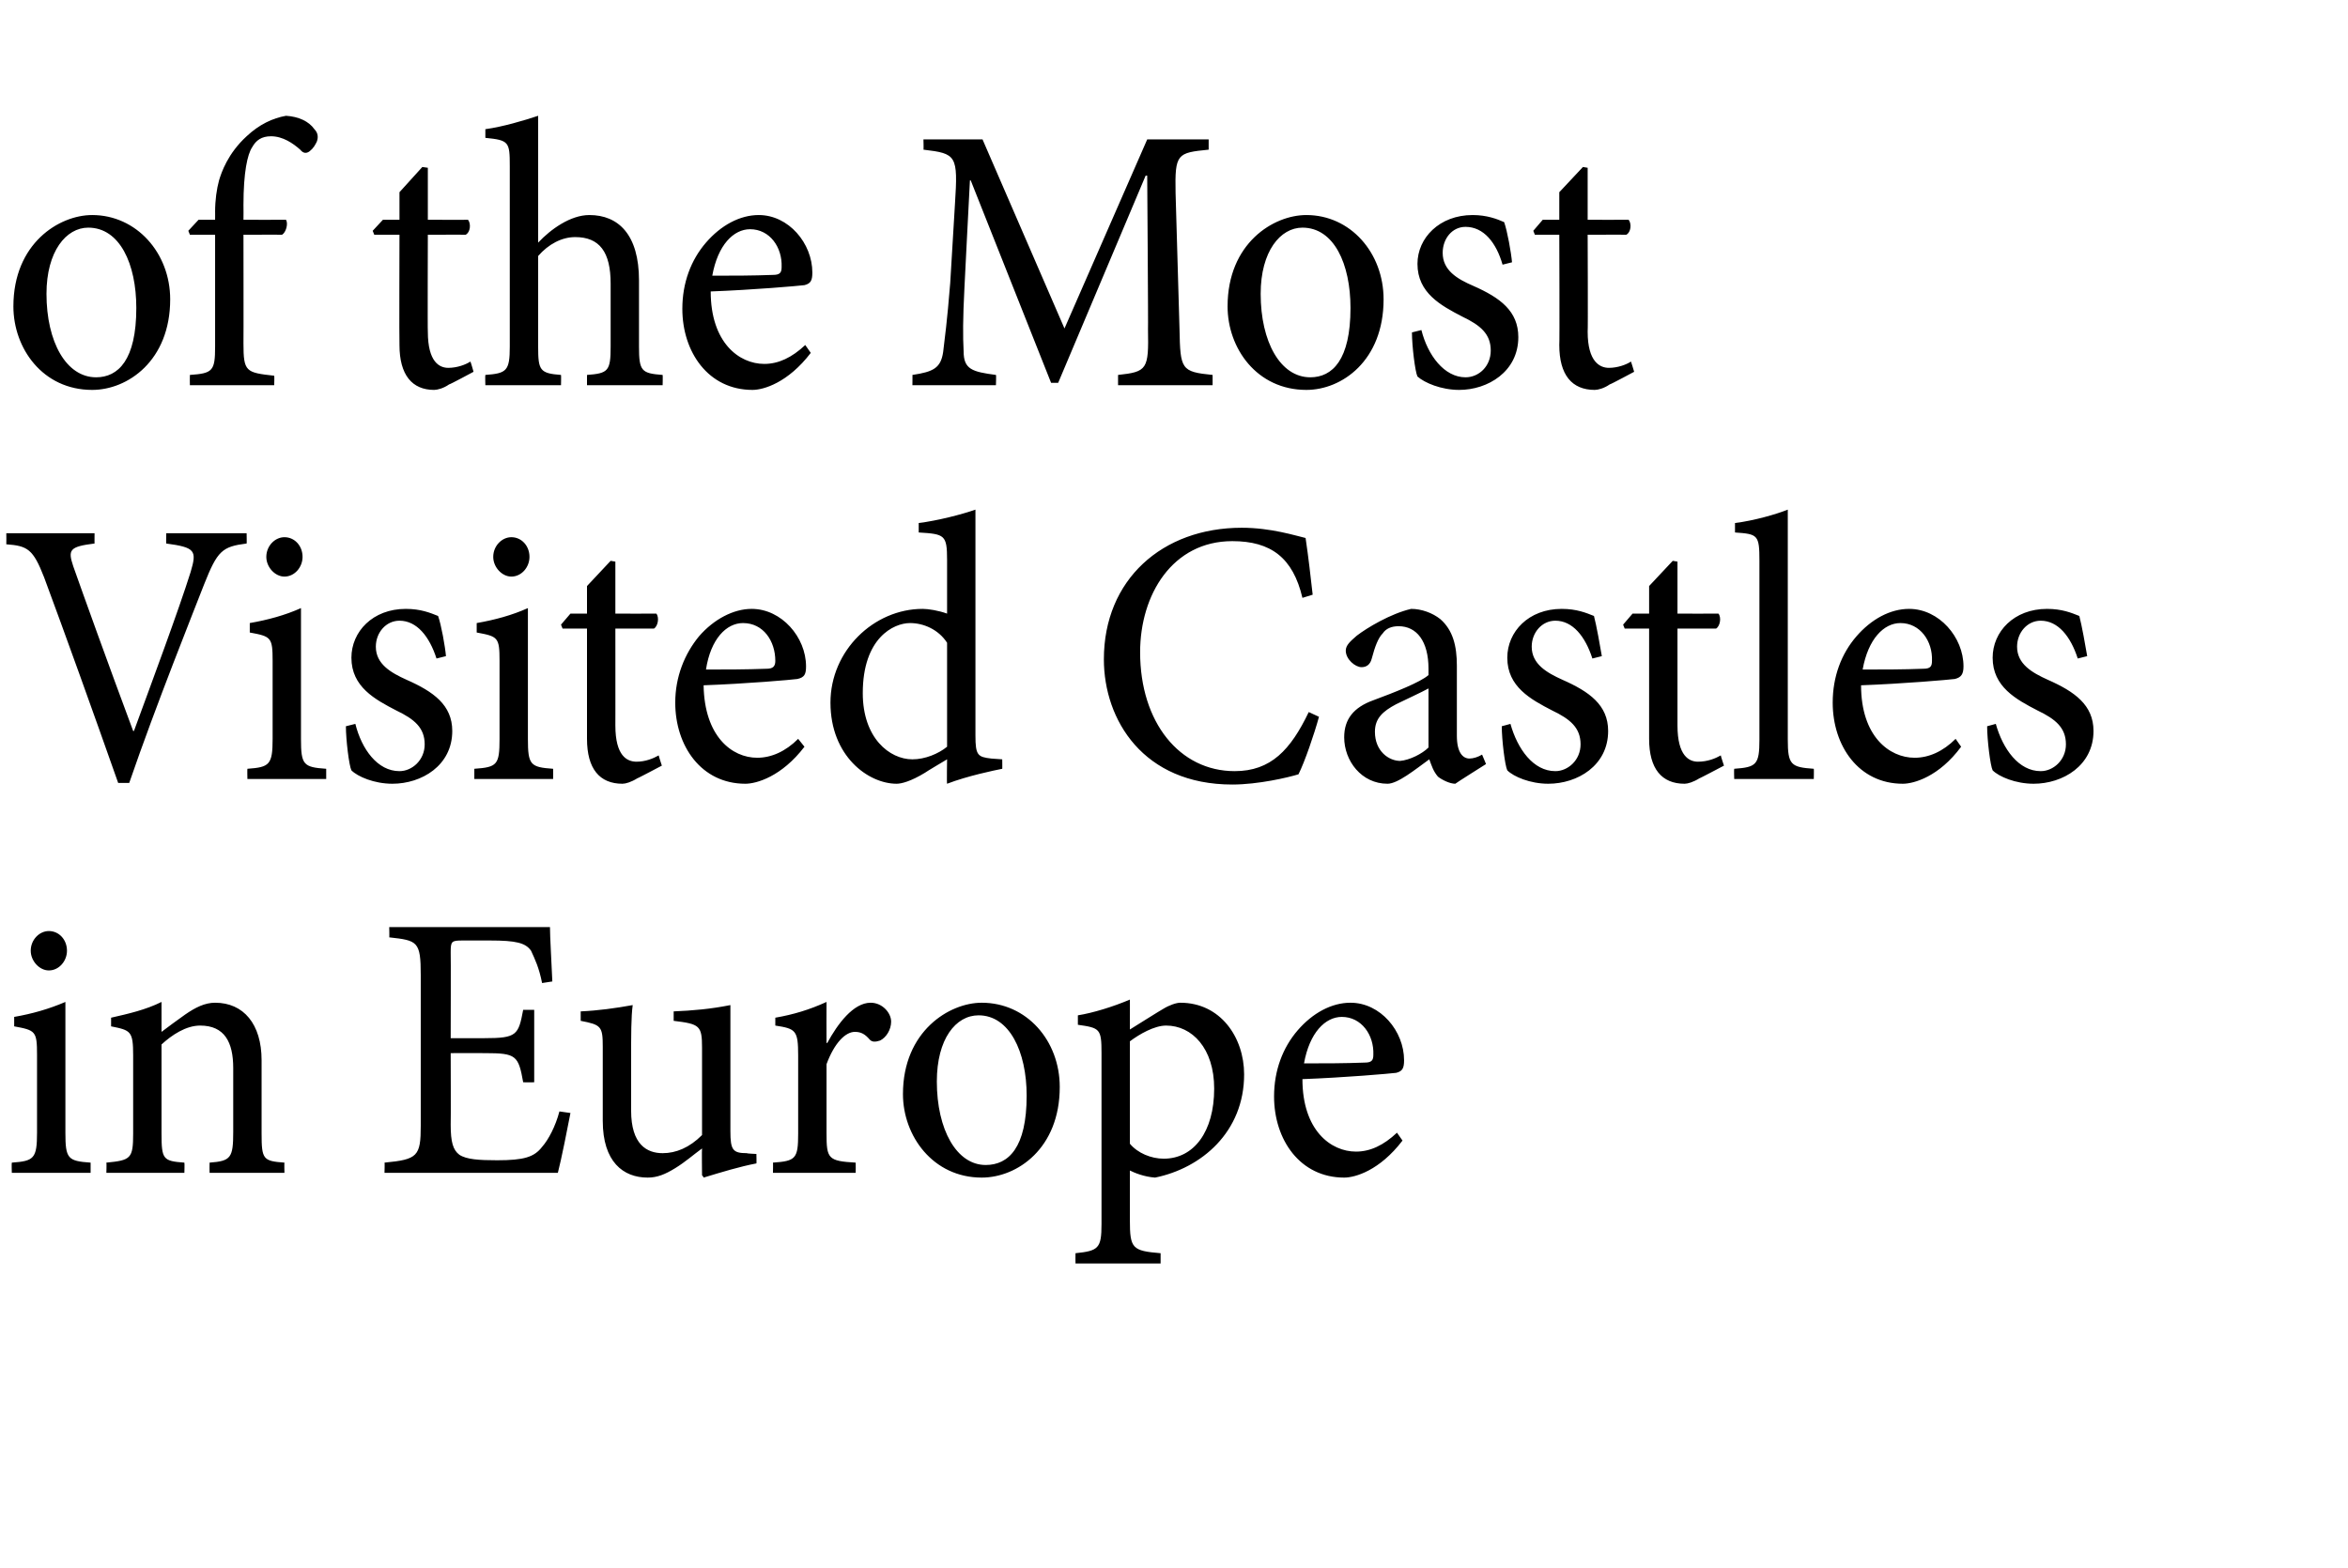 <?xml version="1.0" standalone="no"?>
<!DOCTYPE svg PUBLIC "-//W3C//DTD SVG 1.1//EN" "http://www.w3.org/Graphics/SVG/1.1/DTD/svg11.dtd">
<svg xmlns="http://www.w3.org/2000/svg" version="1.1" width="298px" height="199.1px" viewBox="0 -14 298 199.1" style="top:-14px">
  <desc>of the Most Visited Castles in Europe</desc>
  <defs/>
  <g id="Polygon150694">
    <path d="M 3.9 106.7 C 3.9 105.3 5 104.2 6.2 104.2 C 7.5 104.2 8.5 105.3 8.5 106.7 C 8.5 108 7.5 109.2 6.2 109.2 C 5 109.2 3.9 108 3.9 106.7 Z M 1.5 134.9 C 1.5 134.9 1.46 133.65 1.5 133.6 C 4.3 133.4 4.7 133.1 4.7 129.8 C 4.7 129.8 4.7 119.9 4.7 119.9 C 4.7 116.9 4.5 116.8 1.8 116.3 C 1.8 116.3 1.8 115.1 1.8 115.1 C 4.1 114.7 6.2 114.1 8.3 113.2 C 8.3 113.2 8.3 129.8 8.3 129.8 C 8.3 133.1 8.6 133.4 11.5 133.6 C 11.49 133.65 11.5 134.9 11.5 134.9 L 1.5 134.9 Z M 26.6 134.9 C 26.6 134.9 26.58 133.65 26.6 133.6 C 29.3 133.4 29.6 133 29.6 129.7 C 29.6 129.7 29.6 121.6 29.6 121.6 C 29.6 118.3 28.5 116.2 25.4 116.2 C 23.6 116.2 21.8 117.4 20.5 118.6 C 20.5 118.6 20.5 129.9 20.5 129.9 C 20.5 133.2 20.7 133.4 23.4 133.6 C 23.44 133.65 23.4 134.9 23.4 134.9 L 13.5 134.9 C 13.5 134.9 13.54 133.65 13.5 133.6 C 16.6 133.3 16.9 133.1 16.9 129.9 C 16.9 129.9 16.9 120 16.9 120 C 16.9 116.9 16.6 116.8 14.1 116.3 C 14.1 116.3 14.1 115.2 14.1 115.2 C 16.3 114.7 18.5 114.2 20.5 113.2 C 20.5 113.2 20.5 117 20.5 117 C 21.4 116.3 22.4 115.6 23.5 114.8 C 24.8 113.9 26 113.3 27.3 113.3 C 30.9 113.3 33.2 116 33.2 120.6 C 33.2 120.6 33.2 129.9 33.2 129.9 C 33.2 133.2 33.4 133.4 36.1 133.6 C 36.07 133.65 36.1 134.9 36.1 134.9 L 26.6 134.9 Z M 72.4 127.3 C 72.1 128.9 71.2 133.4 70.8 134.9 C 70.82 134.9 48.8 134.9 48.8 134.9 C 48.8 134.9 48.84 133.55 48.8 133.6 C 53 133.2 53.4 132.8 53.4 128.9 C 53.4 128.9 53.4 109.8 53.4 109.8 C 53.4 105.5 53 105.4 49.4 105 C 49.43 105.04 49.4 103.7 49.4 103.7 C 49.4 103.7 69.77 103.7 69.8 103.7 C 69.8 104.9 70 108.2 70.1 110.6 C 70.1 110.6 68.8 110.8 68.8 110.8 C 68.4 108.8 67.9 107.8 67.4 106.7 C 66.7 105.7 65.5 105.4 62.2 105.4 C 62.2 105.4 58.7 105.4 58.7 105.4 C 57.3 105.4 57.2 105.5 57.2 106.9 C 57.23 106.91 57.2 117.8 57.2 117.8 C 57.2 117.8 61.51 117.81 61.5 117.8 C 65.6 117.8 65.8 117.4 66.4 114.2 C 66.44 114.21 67.8 114.2 67.8 114.2 L 67.8 123.4 C 67.8 123.4 66.44 123.42 66.4 123.4 C 65.8 120 65.5 119.7 61.6 119.7 C 61.56 119.68 57.2 119.7 57.2 119.7 C 57.2 119.7 57.23 128.75 57.2 128.8 C 57.2 131 57.5 132 58.3 132.6 C 59.2 133.2 60.8 133.3 63.1 133.3 C 66.5 133.3 67.8 132.9 68.8 131.6 C 69.6 130.7 70.5 129 71 127.1 C 71 127.1 72.4 127.3 72.4 127.3 Z M 96 133.7 C 93.9 134.1 91.6 134.8 89.3 135.5 C 89.33 135.47 89.1 135.2 89.1 135.2 C 89.1 135.2 89.06 131.78 89.1 131.8 C 88 132.6 87 133.5 85.7 134.3 C 84.4 135.1 83.4 135.5 82.2 135.5 C 79.1 135.5 76.5 133.5 76.5 128.3 C 76.5 128.3 76.5 118.9 76.5 118.9 C 76.5 116.3 76.3 116.1 73.7 115.6 C 73.7 115.6 73.7 114.4 73.7 114.4 C 75.9 114.3 78.1 114 80.3 113.6 C 80.1 115.1 80.1 117.3 80.1 120.6 C 80.1 120.6 80.1 127 80.1 127 C 80.1 131.3 82.1 132.4 84.1 132.4 C 85.8 132.4 87.5 131.7 89.1 130.1 C 89.1 130.1 89.1 119 89.1 119 C 89.1 116.2 88.8 116 85.5 115.6 C 85.5 115.6 85.5 114.4 85.5 114.4 C 87.9 114.3 90.2 114.1 92.7 113.6 C 92.7 113.6 92.7 129.6 92.7 129.6 C 92.7 132 93 132.4 94.8 132.4 C 94.76 132.45 96 132.5 96 132.5 C 96 132.5 96.03 133.74 96 133.7 Z M 105 118.4 C 106.3 116 108.3 113.3 110.5 113.3 C 112 113.3 113.1 114.6 113.1 115.7 C 113.1 116.7 112.5 117.7 111.7 118.1 C 111.1 118.3 110.7 118.3 110.4 118 C 109.8 117.3 109.3 117 108.5 117 C 107.3 117 105.9 118.4 104.9 121.1 C 104.9 121.1 104.9 129.9 104.9 129.9 C 104.9 133.1 105.1 133.4 108.6 133.6 C 108.62 133.65 108.6 134.9 108.6 134.9 L 98.1 134.9 C 98.1 134.9 98.13 133.65 98.1 133.6 C 101 133.4 101.3 133.1 101.3 129.9 C 101.3 129.9 101.3 120 101.3 120 C 101.3 116.8 101 116.6 98.4 116.2 C 98.4 116.2 98.4 115.2 98.4 115.2 C 100.7 114.8 102.7 114.2 104.9 113.2 C 104.88 113.2 104.9 118.4 104.9 118.4 C 104.9 118.4 104.97 118.43 105 118.4 Z M 134.5 124 C 134.5 131.8 129.1 135.5 124.6 135.5 C 118.4 135.5 114.6 130.2 114.6 124.9 C 114.6 116.9 120.5 113.3 124.6 113.3 C 130.3 113.3 134.5 118.1 134.5 124 Z M 118.9 123.3 C 118.9 129.4 121.4 133.9 125.1 133.9 C 128 133.9 130.3 131.7 130.3 125.1 C 130.3 119.5 128.1 114.9 124.2 114.9 C 121.3 114.9 118.9 117.9 118.9 123.3 Z M 147.6 114.1 C 148.4 113.6 149.3 113.3 149.8 113.3 C 154.9 113.3 157.9 117.7 157.9 122.4 C 157.9 129.7 152.5 134.3 146.6 135.5 C 145.2 135.4 144 134.9 143.4 134.6 C 143.4 134.6 143.4 140.9 143.4 140.9 C 143.4 144.5 143.7 144.8 147.3 145.1 C 147.29 145.12 147.3 146.4 147.3 146.4 L 136.5 146.4 C 136.5 146.4 136.48 145.12 136.5 145.1 C 139.4 144.8 139.8 144.5 139.8 141.4 C 139.8 141.4 139.8 119.7 139.8 119.7 C 139.8 116.6 139.6 116.5 136.8 116.1 C 136.8 116.1 136.8 114.9 136.8 114.9 C 138.7 114.6 141.3 113.8 143.4 112.9 C 143.41 112.86 143.4 116.7 143.4 116.7 C 143.4 116.7 147.61 114.06 147.6 114.1 Z M 143.4 131.2 C 144.4 132.4 146.1 133.1 147.7 133.1 C 151.5 133.1 154.1 129.7 154.1 124.2 C 154.1 119.1 151.3 116.2 148 116.2 C 146.5 116.2 144.6 117.3 143.4 118.2 C 143.4 118.2 143.4 131.2 143.4 131.2 Z M 178 130.8 C 175.1 134.6 172 135.5 170.6 135.5 C 165 135.5 161.7 130.7 161.7 125.2 C 161.7 121.9 162.8 119 164.7 116.8 C 166.6 114.6 169 113.3 171.4 113.3 C 175.2 113.3 178.2 116.9 178.2 120.6 C 178.2 121.6 178 122 177.2 122.2 C 176.4 122.3 170.7 122.8 165.3 123 C 165.3 129.5 168.9 132.2 172.1 132.2 C 173.9 132.2 175.6 131.4 177.3 129.8 C 177.3 129.8 178 130.8 178 130.8 Z M 165.5 121 C 168.1 121 170.6 121 173.2 120.9 C 174.1 120.9 174.3 120.6 174.3 119.9 C 174.4 117.4 172.8 115.1 170.3 115.1 C 168.2 115.1 166.2 117.1 165.5 121 Z " stroke="none" fill="#000"/>
  </g>
  <g id="Polygon150693">
    <path d="M 31.3 55 C 28.2 55.4 27.6 55.9 25.9 60.2 C 24.7 63.3 19.8 75.5 16.4 85.4 C 16.4 85.4 15 85.4 15 85.4 C 11.9 76.6 8.2 66.3 5.6 59.3 C 4.2 55.7 3.5 55.3 0.8 55.1 C 0.82 55.09 0.8 53.7 0.8 53.7 L 12 53.7 C 12 53.7 11.99 55.04 12 55 C 8.8 55.4 8.6 55.8 9.3 57.9 C 10.5 61.3 13.8 70.5 16.9 78.8 C 16.9 78.8 17 78.8 17 78.8 C 19.2 72.8 22.7 63.4 24.2 58.6 C 25 55.9 24.8 55.5 21.1 55 C 21.07 55.04 21.1 53.7 21.1 53.7 L 31.3 53.7 C 31.3 53.7 31.33 55.04 31.3 55 Z M 33.8 56.7 C 33.8 55.3 34.9 54.2 36.1 54.2 C 37.4 54.2 38.4 55.3 38.4 56.7 C 38.4 58 37.4 59.2 36.1 59.2 C 34.9 59.2 33.8 58 33.8 56.7 Z M 31.4 84.9 C 31.4 84.9 31.37 83.65 31.4 83.6 C 34.2 83.4 34.6 83.1 34.6 79.8 C 34.6 79.8 34.6 69.9 34.6 69.9 C 34.6 66.9 34.4 66.8 31.7 66.3 C 31.7 66.3 31.7 65.1 31.7 65.1 C 34 64.7 36.2 64.1 38.2 63.2 C 38.2 63.2 38.2 79.8 38.2 79.8 C 38.2 83.1 38.5 83.4 41.4 83.6 C 41.4 83.65 41.4 84.9 41.4 84.9 L 31.4 84.9 Z M 55.4 69.6 C 54.5 66.8 52.9 64.8 50.7 64.8 C 49 64.8 47.7 66.3 47.7 68.1 C 47.7 70.3 49.6 71.4 51.6 72.3 C 55 73.8 57.4 75.5 57.4 78.8 C 57.4 83.2 53.5 85.5 49.8 85.5 C 47.5 85.5 45.4 84.6 44.6 83.8 C 44.3 83.2 43.9 79.9 43.9 78.2 C 43.9 78.2 45.1 77.9 45.1 77.9 C 45.9 81.1 47.9 83.9 50.7 83.9 C 52.3 83.9 53.9 82.5 53.9 80.5 C 53.9 78.4 52.6 77.3 50.3 76.2 C 47.6 74.8 44.6 73.2 44.6 69.5 C 44.6 66.2 47.3 63.3 51.5 63.3 C 53.4 63.3 54.6 63.8 55.6 64.2 C 56 65.3 56.5 68.1 56.6 69.3 C 56.6 69.3 55.4 69.6 55.4 69.6 Z M 62.6 56.7 C 62.6 55.3 63.7 54.2 64.9 54.2 C 66.2 54.2 67.2 55.3 67.2 56.7 C 67.2 58 66.2 59.2 64.9 59.2 C 63.7 59.2 62.6 58 62.6 56.7 Z M 60.2 84.9 C 60.2 84.9 60.19 83.65 60.2 83.6 C 63.1 83.4 63.4 83.1 63.4 79.8 C 63.4 79.8 63.4 69.9 63.4 69.9 C 63.4 66.9 63.2 66.8 60.5 66.3 C 60.5 66.3 60.5 65.1 60.5 65.1 C 62.8 64.7 65 64.1 67 63.2 C 67 63.2 67 79.8 67 79.8 C 67 83.1 67.3 83.4 70.2 83.6 C 70.22 83.65 70.2 84.9 70.2 84.9 L 60.2 84.9 Z M 80.9 84.8 C 80.1 85.3 79.4 85.5 79 85.5 C 76.1 85.5 74.5 83.6 74.5 79.8 C 74.51 79.76 74.5 65.8 74.5 65.8 L 71.4 65.8 L 71.2 65.3 L 72.4 63.9 L 74.5 63.9 L 74.5 60.4 L 77.5 57.2 L 78.1 57.3 L 78.1 63.9 C 78.1 63.9 83.26 63.92 83.3 63.9 C 83.7 64.4 83.5 65.5 83 65.8 C 82.99 65.79 78.1 65.8 78.1 65.8 C 78.1 65.8 78.11 78.13 78.1 78.1 C 78.1 82 79.6 82.7 80.8 82.7 C 81.9 82.7 82.9 82.3 83.6 81.9 C 83.58 81.92 84 83.2 84 83.2 C 84 83.2 80.89 84.85 80.9 84.8 Z M 102.1 80.8 C 99.2 84.6 96 85.5 94.6 85.5 C 89 85.5 85.7 80.7 85.7 75.2 C 85.7 71.9 86.9 69 88.7 66.8 C 90.6 64.6 93.1 63.3 95.4 63.3 C 99.2 63.3 102.3 66.9 102.3 70.6 C 102.3 71.6 102.1 72 101.2 72.2 C 100.5 72.3 94.8 72.8 89.3 73 C 89.4 79.5 92.9 82.2 96.1 82.2 C 97.9 82.2 99.7 81.4 101.3 79.8 C 101.3 79.8 102.1 80.8 102.1 80.8 Z M 89.6 71 C 92.1 71 94.6 71 97.3 70.9 C 98.1 70.9 98.4 70.6 98.4 69.9 C 98.4 67.4 96.9 65.1 94.3 65.1 C 92.2 65.1 90.2 67.1 89.6 71 Z M 127.2 83.6 C 126.2 83.8 122.8 84.5 120.2 85.5 C 120.15 85.47 120.2 82.4 120.2 82.4 C 120.2 82.4 117.37 84.08 117.4 84.1 C 115.6 85.2 114.4 85.5 113.8 85.5 C 110.2 85.5 105.4 82 105.4 75.2 C 105.4 68.6 110.9 63.3 117.1 63.3 C 117.8 63.3 119.1 63.5 120.2 63.9 C 120.2 63.9 120.2 57.1 120.2 57.1 C 120.2 53.9 119.9 53.8 116.6 53.6 C 116.6 53.6 116.6 52.4 116.6 52.4 C 119 52.1 122.1 51.3 123.8 50.7 C 123.8 50.7 123.8 79.4 123.8 79.4 C 123.8 81.9 124.1 82.1 125.8 82.3 C 125.76 82.3 127.2 82.4 127.2 82.4 C 127.2 82.4 127.22 83.65 127.2 83.6 Z M 120.2 67.6 C 119.1 65.9 117.2 65.1 115.5 65.1 C 113.4 65.1 109.5 67 109.5 74 C 109.5 79.7 112.9 82.4 115.8 82.4 C 117.4 82.4 119.1 81.7 120.2 80.8 C 120.2 80.8 120.2 67.6 120.2 67.6 Z M 167.4 77 C 166.8 79.2 165.6 82.7 164.8 84.3 C 163.5 84.7 159.7 85.6 156.4 85.6 C 145.1 85.6 140.1 77.4 140.1 69.7 C 140.1 59.6 147.5 53 157.6 53 C 161.3 53 164.4 54 165.7 54.3 C 166.1 57 166.3 58.9 166.6 61.5 C 166.6 61.5 165.3 61.9 165.3 61.9 C 164.1 56.8 161.3 54.7 156.4 54.7 C 148.8 54.7 144.7 61.5 144.7 68.8 C 144.7 77.7 149.7 83.9 156.7 83.9 C 161.3 83.9 163.8 81.2 166.1 76.4 C 166.1 76.4 167.4 77 167.4 77 Z M 184.7 85.5 C 184 85.5 183 85 182.5 84.6 C 181.9 83.9 181.7 83.2 181.4 82.4 C 179.6 83.7 177.4 85.5 176.1 85.5 C 172.8 85.5 170.6 82.6 170.6 79.6 C 170.6 77.3 171.8 75.8 174.3 74.9 C 177 73.9 180.3 72.6 181.3 71.7 C 181.3 71.7 181.3 70.9 181.3 70.9 C 181.3 67.4 179.8 65.5 177.5 65.5 C 176.6 65.5 175.9 65.8 175.5 66.4 C 174.9 67 174.5 68.1 174.1 69.6 C 173.9 70.4 173.4 70.7 172.8 70.7 C 172 70.7 170.8 69.7 170.8 68.6 C 170.8 67.9 171.4 67.4 172.2 66.7 C 173.5 65.7 176.5 63.9 179.1 63.3 C 180.4 63.3 181.8 63.8 182.8 64.6 C 184.4 66 184.9 68 184.9 70.5 C 184.9 70.5 184.9 79.4 184.9 79.4 C 184.9 81.6 185.7 82.3 186.5 82.3 C 187 82.3 187.6 82.1 188.1 81.8 C 188.1 81.78 188.6 83 188.6 83 C 188.6 83 184.68 85.47 184.7 85.5 Z M 181.3 73.4 C 180.4 73.9 178.2 74.9 177.2 75.4 C 175.5 76.3 174.5 77.2 174.5 78.9 C 174.5 81.4 176.3 82.6 177.7 82.6 C 178.9 82.5 180.5 81.7 181.3 80.9 C 181.3 80.9 181.3 73.4 181.3 73.4 Z M 202.1 69.6 C 201.2 66.8 199.6 64.8 197.4 64.8 C 195.7 64.8 194.4 66.3 194.4 68.1 C 194.4 70.3 196.3 71.4 198.3 72.3 C 201.7 73.8 204.1 75.5 204.1 78.8 C 204.1 83.2 200.2 85.5 196.5 85.5 C 194.2 85.5 192.1 84.6 191.3 83.8 C 191 83.2 190.6 79.9 190.6 78.2 C 190.6 78.2 191.7 77.9 191.7 77.9 C 192.6 81.1 194.6 83.9 197.4 83.9 C 199 83.9 200.6 82.5 200.6 80.5 C 200.6 78.4 199.3 77.3 197 76.2 C 194.3 74.8 191.3 73.2 191.3 69.5 C 191.3 66.2 194 63.3 198.2 63.3 C 200.1 63.3 201.3 63.8 202.3 64.2 C 202.6 65.3 203.1 68.1 203.3 69.3 C 203.3 69.3 202.1 69.6 202.1 69.6 Z M 215.7 84.8 C 214.9 85.3 214.2 85.5 213.8 85.5 C 210.9 85.5 209.3 83.6 209.3 79.8 C 209.3 79.76 209.3 65.8 209.3 65.8 L 206.2 65.8 L 206 65.3 L 207.2 63.9 L 209.3 63.9 L 209.3 60.4 L 212.3 57.2 L 212.9 57.3 L 212.9 63.9 C 212.9 63.9 218.06 63.92 218.1 63.9 C 218.5 64.4 218.3 65.5 217.8 65.8 C 217.78 65.79 212.9 65.8 212.9 65.8 C 212.9 65.8 212.9 78.13 212.9 78.1 C 212.9 82 214.4 82.7 215.5 82.7 C 216.7 82.7 217.7 82.3 218.4 81.9 C 218.37 81.92 218.8 83.2 218.8 83.2 C 218.8 83.2 215.68 84.85 215.7 84.8 Z M 220.1 84.9 C 220.1 84.9 220.06 83.65 220.1 83.6 C 222.9 83.4 223.3 83.1 223.3 79.9 C 223.3 79.9 223.3 57.2 223.3 57.2 C 223.3 53.9 223.1 53.8 220.2 53.6 C 220.2 53.6 220.2 52.4 220.2 52.4 C 222.6 52.1 225.4 51.3 226.9 50.7 C 226.9 50.7 226.9 79.9 226.9 79.9 C 226.9 83.1 227.3 83.4 230.2 83.6 C 230.23 83.65 230.2 84.9 230.2 84.9 L 220.1 84.9 Z M 248.9 80.8 C 246.1 84.6 242.9 85.5 241.5 85.5 C 235.9 85.5 232.6 80.7 232.6 75.2 C 232.6 71.9 233.7 69 235.6 66.8 C 237.5 64.6 239.9 63.3 242.3 63.3 C 246.1 63.3 249.2 66.9 249.2 70.6 C 249.2 71.6 248.9 72 248.1 72.2 C 247.3 72.3 241.6 72.8 236.2 73 C 236.2 79.5 239.8 82.2 243 82.2 C 244.8 82.2 246.6 81.4 248.2 79.8 C 248.2 79.8 248.9 80.8 248.9 80.8 Z M 236.4 71 C 239 71 241.5 71 244.1 70.9 C 245 70.9 245.2 70.6 245.2 69.9 C 245.3 67.4 243.7 65.1 241.2 65.1 C 239.1 65.1 237.1 67.1 236.4 71 Z M 263.7 69.6 C 262.8 66.8 261.2 64.8 259 64.8 C 257.3 64.8 256 66.3 256 68.1 C 256 70.3 257.9 71.4 259.9 72.3 C 263.3 73.8 265.7 75.5 265.7 78.8 C 265.7 83.2 261.8 85.5 258.1 85.5 C 255.8 85.5 253.7 84.6 252.9 83.8 C 252.6 83.2 252.2 79.9 252.2 78.2 C 252.2 78.2 253.3 77.9 253.3 77.9 C 254.2 81.1 256.2 83.9 259 83.9 C 260.6 83.9 262.2 82.5 262.2 80.5 C 262.2 78.4 260.9 77.3 258.6 76.2 C 255.9 74.8 252.9 73.2 252.9 69.5 C 252.9 66.2 255.6 63.3 259.8 63.3 C 261.7 63.3 262.9 63.8 263.9 64.2 C 264.2 65.3 264.7 68.1 264.9 69.3 C 264.9 69.3 263.7 69.6 263.7 69.6 Z " stroke="none" fill="#000"/>
  </g>
  <g id="Polygon150692">
    <path d="M 21.6 24 C 21.6 31.8 16.2 35.5 11.7 35.5 C 5.4 35.5 1.7 30.2 1.7 24.9 C 1.7 16.9 7.5 13.3 11.7 13.3 C 17.3 13.3 21.6 18.1 21.6 24 Z M 5.9 23.3 C 5.9 29.4 8.4 33.9 12.2 33.9 C 15 33.9 17.3 31.7 17.3 25.1 C 17.3 19.5 15.2 14.9 11.2 14.9 C 8.4 14.9 5.9 17.9 5.9 23.3 Z M 27.3 13.9 C 27.3 13.9 27.31 12.86 27.3 12.9 C 27.3 11.4 27.5 10 27.8 8.9 C 28.1 7.9 28.9 5.5 31.3 3.3 C 32.9 1.8 34.6 1 36.3 0.7 C 37.9 0.8 39.2 1.4 39.9 2.4 C 40.4 2.9 40.4 3.5 40.2 4 C 40 4.4 39.8 4.8 39.3 5.2 C 38.9 5.5 38.5 5.5 38.1 5 C 37.2 4.2 35.9 3.3 34.4 3.3 C 33.2 3.3 32.5 3.8 32 4.7 C 31.4 5.6 30.9 7.9 30.9 12 C 30.92 12 30.9 13.9 30.9 13.9 C 30.9 13.9 36.3 13.92 36.3 13.9 C 36.6 14.4 36.3 15.5 35.8 15.8 C 35.84 15.79 30.9 15.8 30.9 15.8 C 30.9 15.8 30.92 29.62 30.9 29.6 C 30.9 33.2 31.2 33.3 34.8 33.7 C 34.84 33.7 34.8 34.9 34.8 34.9 L 24.1 34.9 C 24.1 34.9 24.08 33.65 24.1 33.6 C 27 33.4 27.3 33.1 27.3 30 C 27.31 29.95 27.3 15.8 27.3 15.8 L 24.1 15.8 L 23.9 15.3 L 25.2 13.9 L 27.3 13.9 Z M 57 34.8 C 56.3 35.3 55.5 35.5 55.1 35.5 C 52.3 35.5 50.7 33.6 50.7 29.8 C 50.66 29.76 50.7 15.8 50.7 15.8 L 47.5 15.8 L 47.3 15.3 L 48.6 13.9 L 50.7 13.9 L 50.7 10.4 L 53.6 7.2 L 54.3 7.3 L 54.3 13.9 C 54.3 13.9 59.42 13.92 59.4 13.9 C 59.8 14.4 59.7 15.5 59.1 15.8 C 59.14 15.79 54.3 15.8 54.3 15.8 C 54.3 15.8 54.26 28.13 54.3 28.1 C 54.3 32 55.8 32.7 56.9 32.7 C 58 32.7 59.1 32.3 59.7 31.9 C 59.74 31.92 60.1 33.2 60.1 33.2 C 60.1 33.2 57.04 34.85 57 34.8 Z M 74.5 34.9 C 74.5 34.9 74.51 33.65 74.5 33.6 C 77.2 33.4 77.5 33.1 77.5 30 C 77.5 30 77.5 22 77.5 22 C 77.5 18 76.1 16.1 73 16.1 C 71.3 16.1 69.6 17 68.3 18.5 C 68.3 18.5 68.3 30 68.3 30 C 68.3 33 68.5 33.4 71.2 33.6 C 71.23 33.65 71.2 34.9 71.2 34.9 L 61.6 34.9 C 61.6 34.9 61.56 33.65 61.6 33.6 C 64.3 33.4 64.7 33.1 64.7 30 C 64.7 30 64.7 7.1 64.7 7.1 C 64.7 4 64.6 3.8 61.6 3.5 C 61.6 3.5 61.6 2.4 61.6 2.4 C 63.8 2.1 66.5 1.3 68.3 0.7 C 68.3 0.7 68.3 16.8 68.3 16.8 C 69.9 15.1 72.4 13.3 74.8 13.3 C 78.5 13.3 81.1 15.8 81.1 21.6 C 81.1 21.6 81.1 30 81.1 30 C 81.1 33.1 81.4 33.4 84.1 33.6 C 84.13 33.65 84.1 34.9 84.1 34.9 L 74.5 34.9 Z M 102.9 30.8 C 100 34.6 96.9 35.5 95.5 35.5 C 89.9 35.5 86.6 30.7 86.6 25.2 C 86.6 21.9 87.7 19 89.6 16.8 C 91.5 14.6 93.9 13.3 96.3 13.3 C 100.1 13.3 103.1 16.9 103.1 20.6 C 103.1 21.6 102.9 22 102.1 22.2 C 101.3 22.3 95.6 22.8 90.2 23 C 90.2 29.5 93.8 32.2 97 32.2 C 98.8 32.2 100.5 31.4 102.2 29.8 C 102.2 29.8 102.9 30.8 102.9 30.8 Z M 90.4 21 C 93 21 95.5 21 98.1 20.9 C 99 20.9 99.2 20.6 99.2 19.9 C 99.3 17.4 97.7 15.1 95.2 15.1 C 93.1 15.1 91.1 17.1 90.4 21 Z M 141.9 34.9 C 141.9 34.9 141.9 33.55 141.9 33.6 C 145.6 33.2 145.8 32.9 145.7 27.8 C 145.74 27.84 145.6 8.3 145.6 8.3 L 145.4 8.3 L 134.3 34.6 L 133.4 34.6 L 123.2 8.9 L 123.1 8.9 C 123.1 8.9 122.39 22.61 122.4 22.6 C 122.2 26.5 122.2 28.7 122.3 30.6 C 122.3 32.9 123.4 33.2 126.4 33.6 C 126.45 33.55 126.4 34.9 126.4 34.9 L 115.8 34.9 C 115.8 34.9 115.82 33.55 115.8 33.6 C 118.5 33.2 119.4 32.7 119.7 30.7 C 119.9 29 120.2 26.9 120.6 21.9 C 120.6 21.9 121.2 11.9 121.2 11.9 C 121.6 5.7 121.4 5.5 117.2 5 C 117.24 5.04 117.2 3.7 117.2 3.7 L 124.7 3.7 L 135.1 27.7 L 145.6 3.7 L 153.4 3.7 C 153.4 3.7 153.4 5.04 153.4 5 C 149.4 5.4 149.1 5.5 149.2 10.5 C 149.2 10.5 149.7 27.8 149.7 27.8 C 149.8 32.9 149.9 33.2 153.9 33.6 C 153.9 33.55 153.9 34.9 153.9 34.9 L 141.9 34.9 Z M 175.6 24 C 175.6 31.8 170.3 35.5 165.8 35.5 C 159.5 35.5 155.8 30.2 155.8 24.9 C 155.8 16.9 161.6 13.3 165.8 13.3 C 171.4 13.3 175.6 18.1 175.6 24 Z M 160 23.3 C 160 29.4 162.5 33.9 166.3 33.9 C 169.1 33.9 171.4 31.7 171.4 25.1 C 171.4 19.5 169.3 14.9 165.3 14.9 C 162.5 14.9 160 17.9 160 23.3 Z M 190.7 19.6 C 189.9 16.8 188.3 14.8 186 14.8 C 184.3 14.8 183.1 16.3 183.1 18.1 C 183.1 20.3 184.9 21.4 187 22.3 C 190.4 23.8 192.7 25.5 192.7 28.8 C 192.7 33.2 188.8 35.5 185.2 35.5 C 182.9 35.5 180.8 34.6 179.9 33.8 C 179.6 33.2 179.2 29.9 179.2 28.2 C 179.2 28.2 180.4 27.9 180.4 27.9 C 181.2 31.1 183.3 33.9 186 33.9 C 187.7 33.9 189.2 32.5 189.2 30.5 C 189.2 28.4 187.9 27.3 185.6 26.2 C 182.9 24.8 179.9 23.2 179.9 19.5 C 179.9 16.2 182.7 13.3 186.9 13.3 C 188.7 13.3 190 13.8 190.9 14.2 C 191.3 15.3 191.8 18.1 191.9 19.3 C 191.9 19.3 190.7 19.6 190.7 19.6 Z M 204.3 34.8 C 203.6 35.3 202.8 35.5 202.4 35.5 C 199.5 35.5 197.9 33.6 197.9 29.8 C 197.95 29.76 197.9 15.8 197.9 15.8 L 194.8 15.8 L 194.6 15.3 L 195.8 13.9 L 197.9 13.9 L 197.9 10.4 L 200.9 7.2 L 201.5 7.3 L 201.5 13.9 C 201.5 13.9 206.7 13.92 206.7 13.9 C 207.1 14.4 207 15.5 206.4 15.8 C 206.43 15.79 201.5 15.8 201.5 15.8 C 201.5 15.8 201.55 28.13 201.5 28.1 C 201.5 32 203.1 32.7 204.2 32.7 C 205.3 32.7 206.4 32.3 207 31.9 C 207.02 31.92 207.4 33.2 207.4 33.2 C 207.4 33.2 204.33 34.85 204.3 34.8 Z " stroke="none" fill="#000"/>
  </g>
</svg>